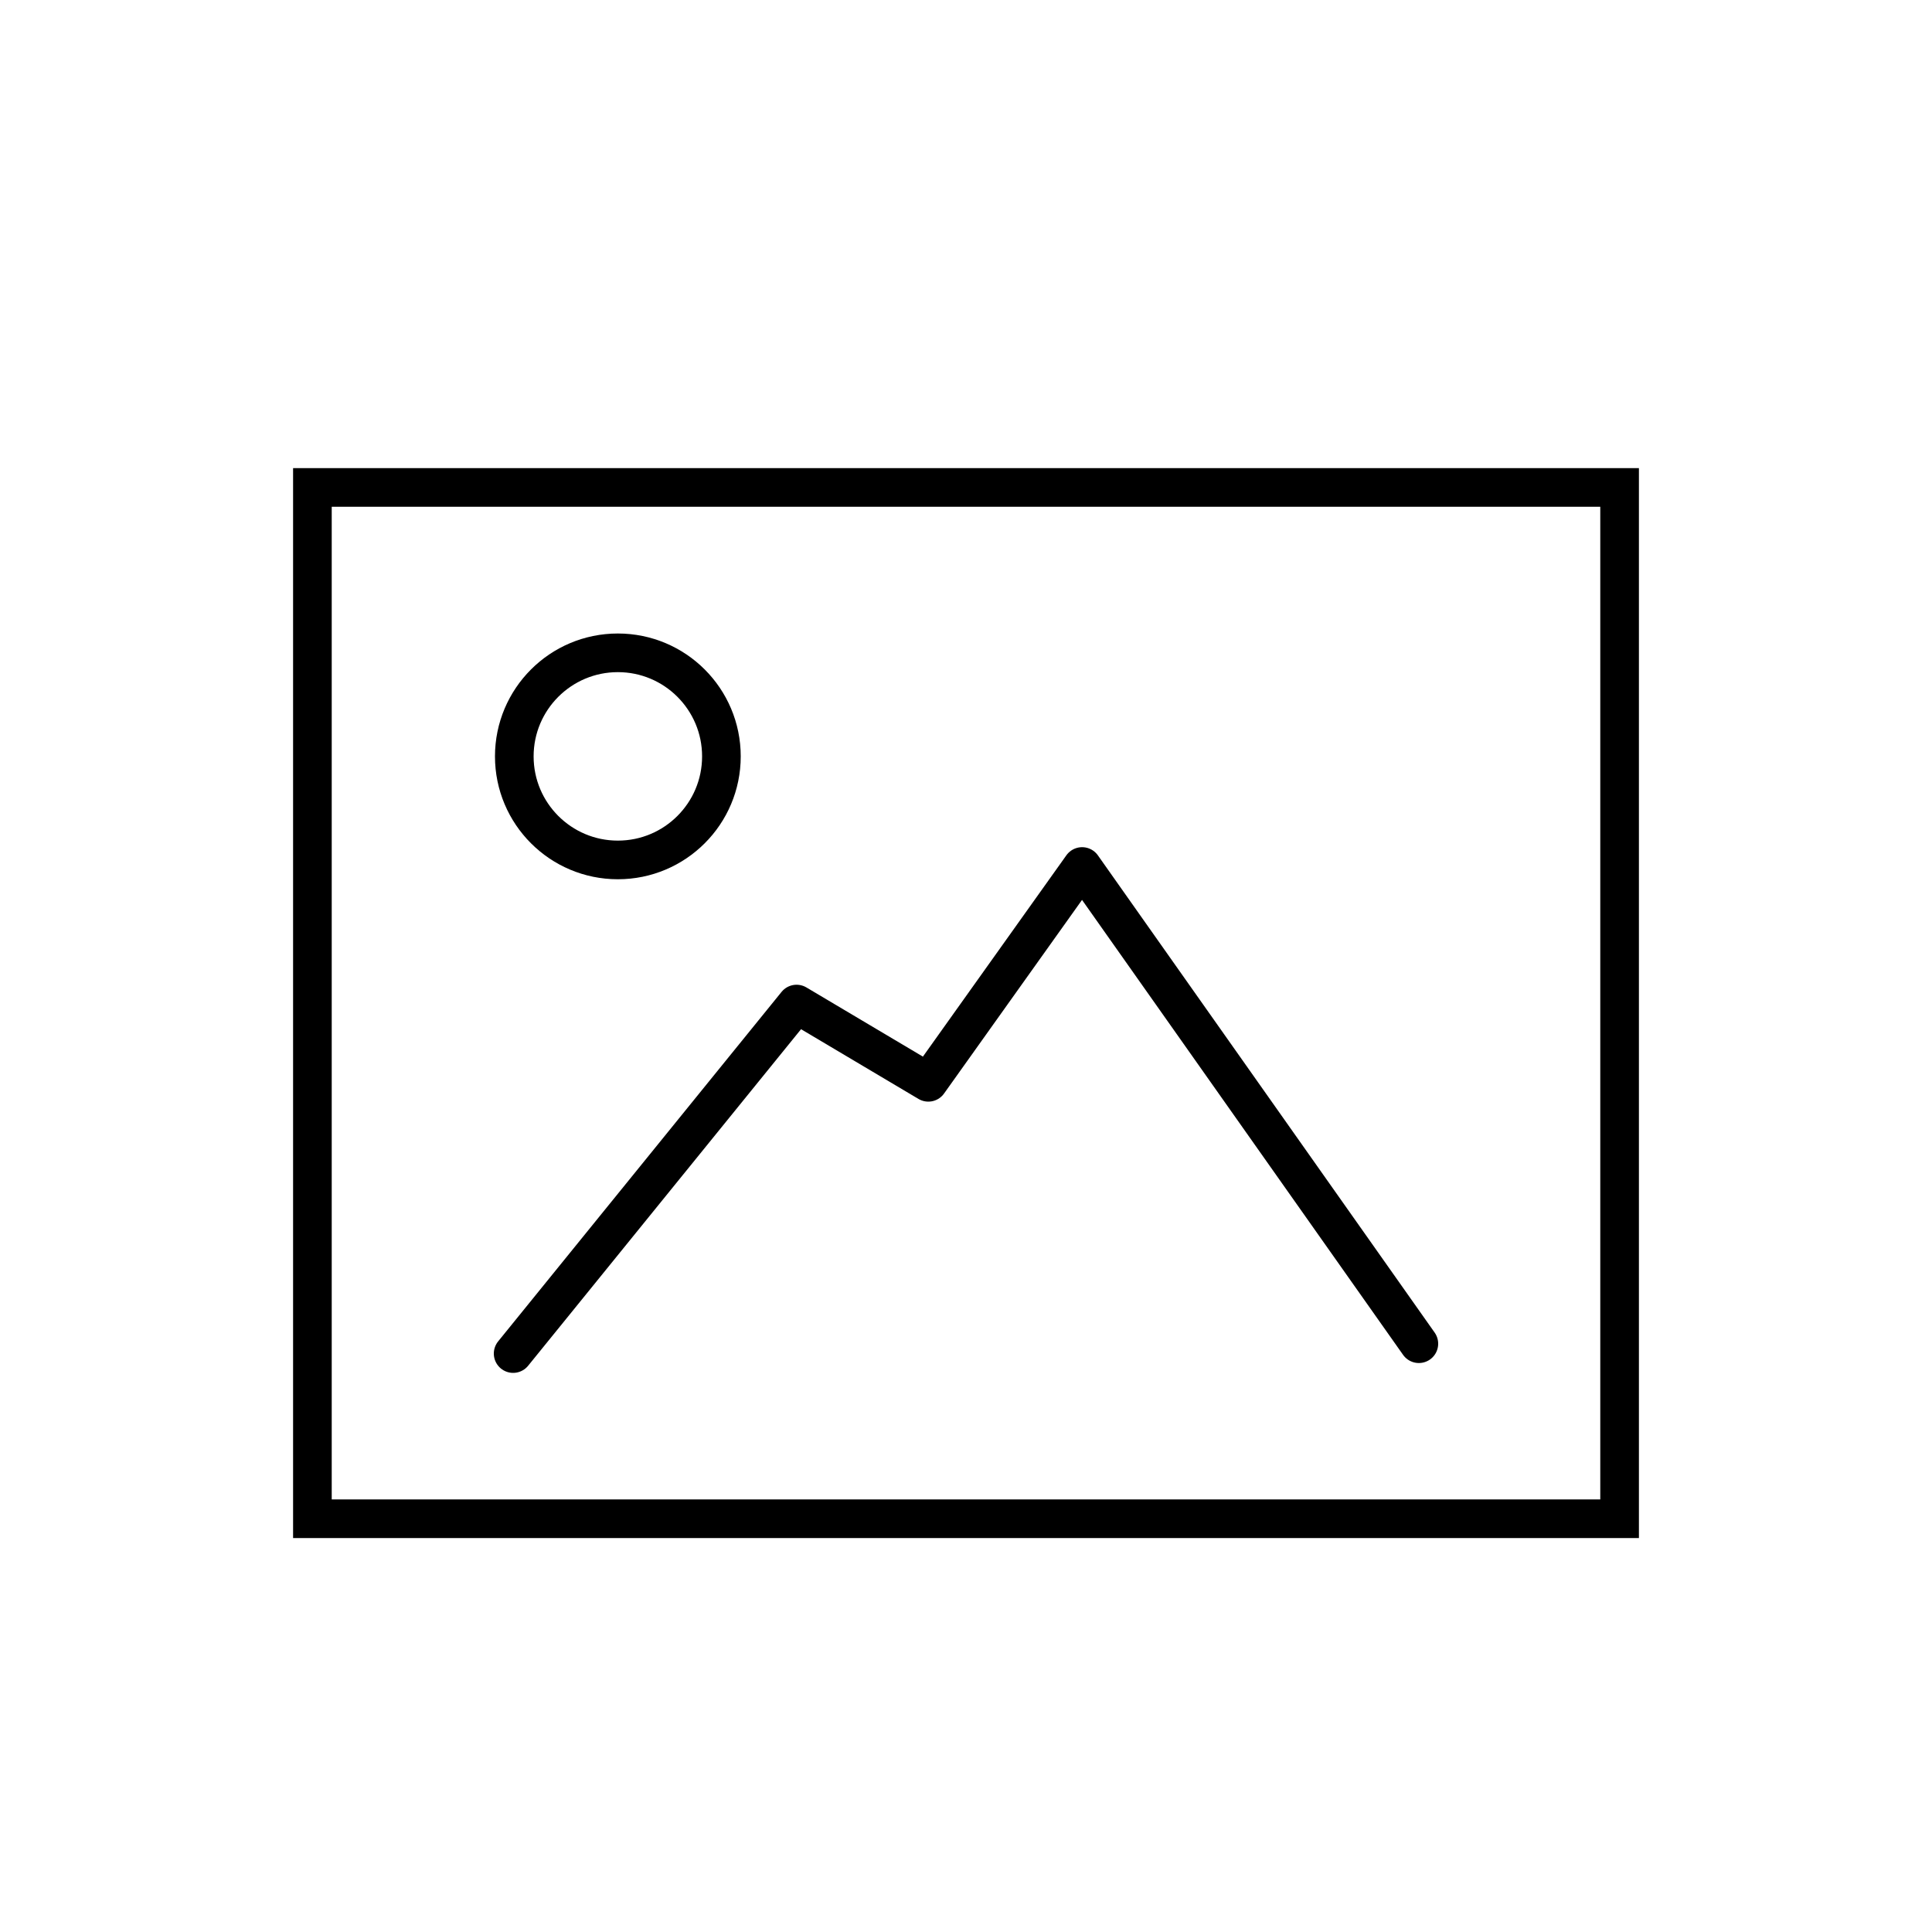 <svg xmlns="http://www.w3.org/2000/svg" id="Layer_1" viewBox="0 0 100 100"><defs><style>.cls-2{fill:none;stroke:#000;stroke-width:2px;stroke-miterlimit:10}</style></defs><path class="cls-2" d="M16.17 25.23h67.66v53.38H16.17z"></path><circle class="cls-2" cx="31.98" cy="39.15" r="5.36"></circle><path style="fill:none;stroke:#000;stroke-width:2px;stroke-linecap:round;stroke-linejoin:round" d="m26.56 70.06 14.67-18.09 6.82 4.05 7.96-11.17 17.43 24.7"></path></svg>